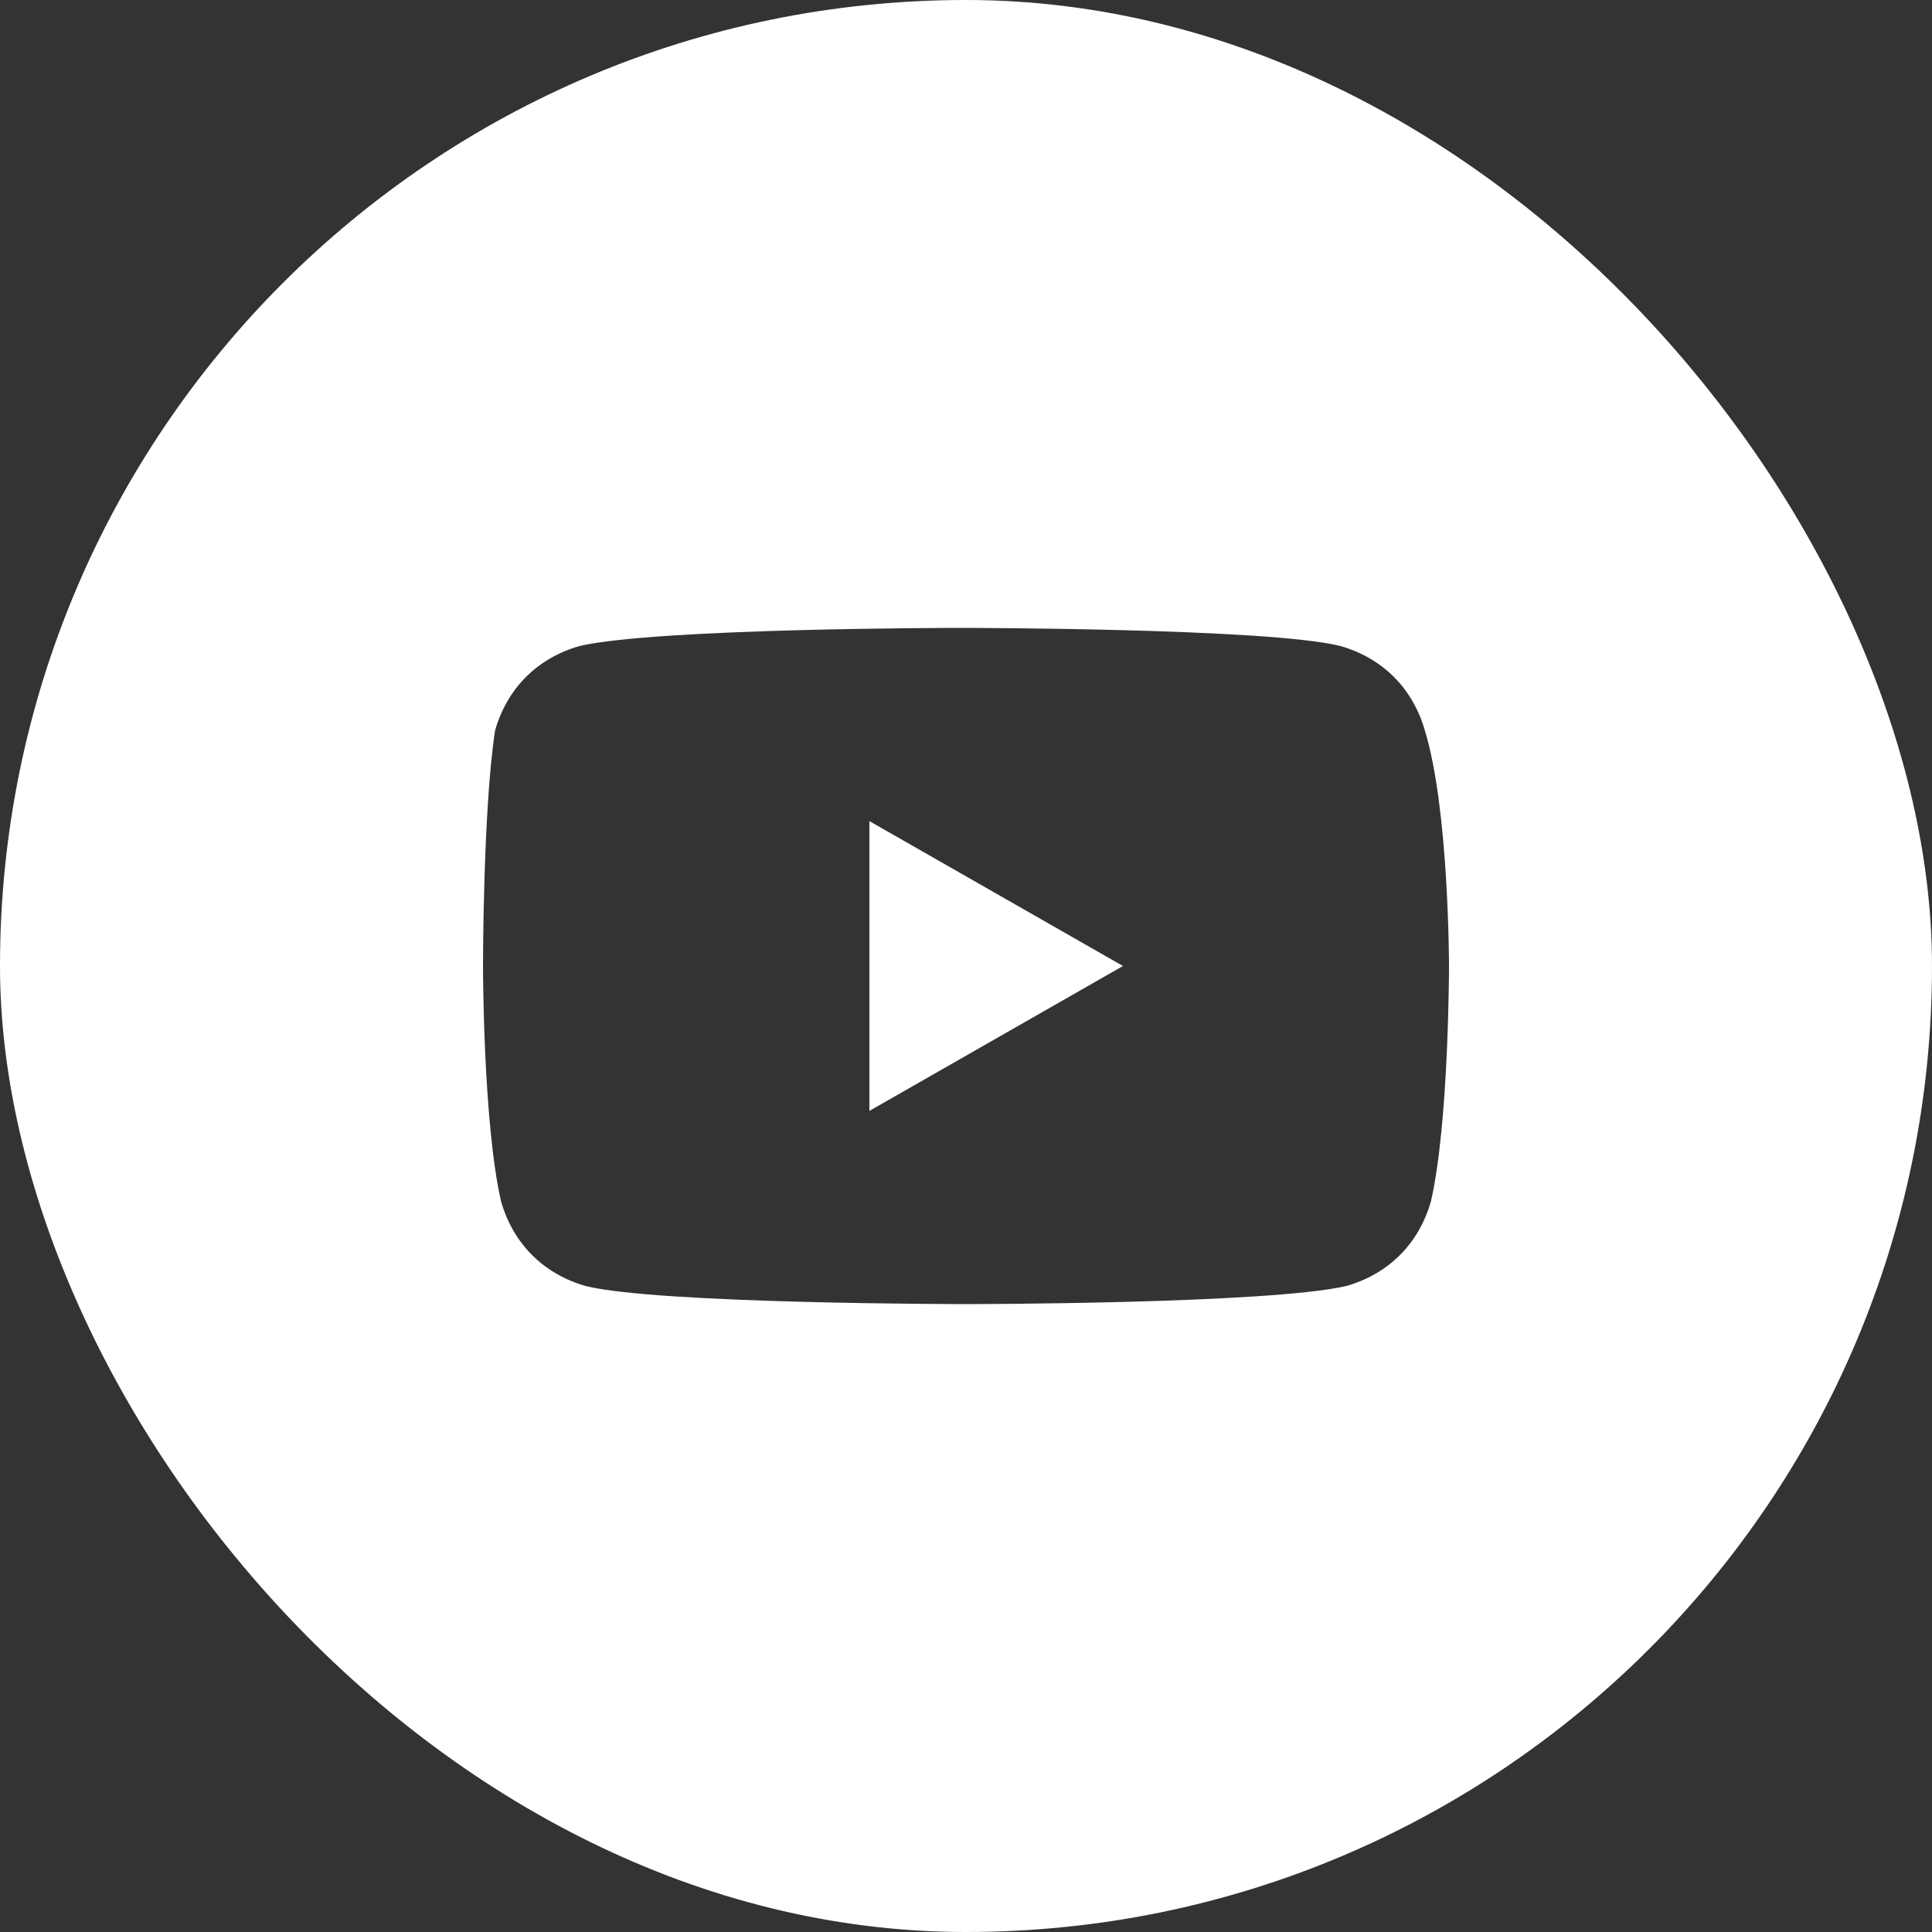 <svg width="41" height="41" viewBox="0 0 41 41" fill="none" xmlns="http://www.w3.org/2000/svg">
<rect x="0" y="0" width="41" height="41" fill="#333333" stroke="none"/>
<g clip-path="url(#clip0_381_1362)">
<path d="M23.831 20.5L18.45 17.425V23.575L23.831 20.5Z" fill="white"/>
<path fill-rule="evenodd" clip-rule="evenodd" d="M0 0H41V41H0V0ZM28.444 13.709C29.341 13.966 29.981 14.606 30.238 15.503C30.75 17.169 30.75 20.5 30.75 20.5C30.75 20.5 30.75 23.831 30.366 25.497C30.109 26.394 29.469 27.034 28.572 27.291C26.906 27.675 20.5 27.675 20.5 27.675C20.5 27.675 13.966 27.675 12.428 27.291C11.531 27.034 10.891 26.394 10.634 25.497C10.25 23.831 10.25 20.5 10.25 20.5C10.25 20.5 10.25 17.169 10.506 15.503C10.762 14.606 11.403 13.966 12.3 13.709C13.966 13.325 20.372 13.325 20.372 13.325C20.372 13.325 26.906 13.325 28.444 13.709Z" fill="white"/>
</g>
<defs>
<clipPath id="clip0_381_1362">
<rect width="41" height="41" rx="20.5" fill="white"/>
</clipPath>
</defs>
</svg>
